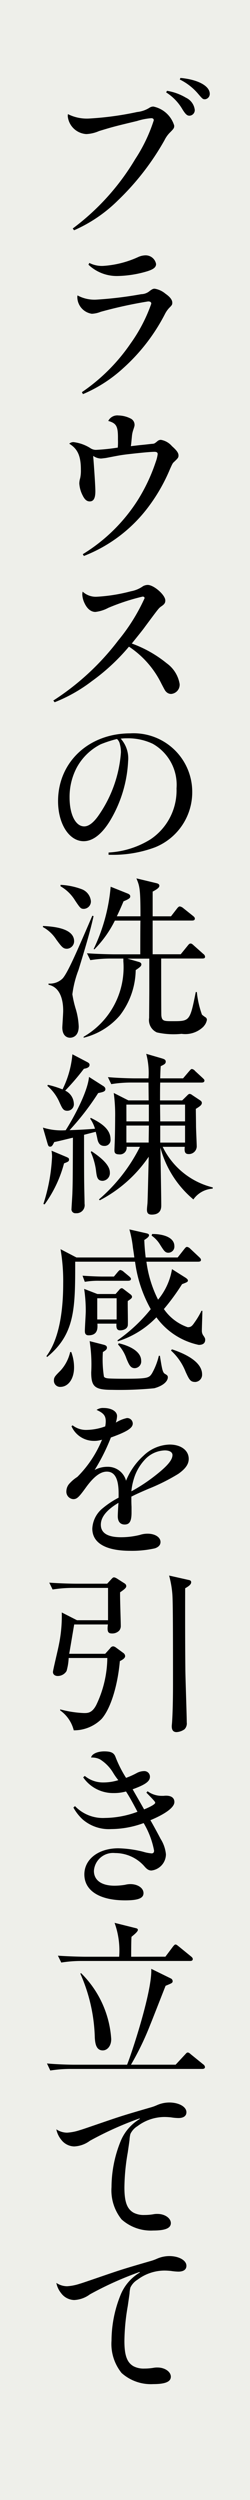 <svg xmlns="http://www.w3.org/2000/svg" width="25" height="250" viewBox="0 0 25 250">
  <g id="style-03-img-text-02" transform="translate(-503 -4080)">
    <rect id="長方形_232" data-name="長方形 232" width="25" height="250" transform="translate(503 4080)" fill="#eeefea"/>
    <path id="パス_186" data-name="パス 186" d="M101.871,268.738a23.828,23.828,0,0,0,6.249-6.937,15.889,15.889,0,0,0,1.855-3.883c0-.141-.09-.212-.25-.212a6.308,6.308,0,0,0-1.427.282c-2.207.53-2.418.584-3.8,1.007a3.518,3.518,0,0,1-1.272.3,1.986,1.986,0,0,1-1.853-1.783,1.013,1.013,0,0,1,.018-.212,4.182,4.182,0,0,0,2.083.443,30.74,30.74,0,0,0,4.837-.654,2.837,2.837,0,0,0,1.253-.44.7.7,0,0,1,.371-.106,2.765,2.765,0,0,1,2.083,1.905c0,.248-.035.3-.475.741a2.915,2.915,0,0,0-.5.724,25.939,25.939,0,0,1-4.66,6.021,14.5,14.5,0,0,1-4.378,2.982ZM111.3,254.97a5.341,5.341,0,0,1,1.889.688,1.544,1.544,0,0,1,.884,1.218.556.556,0,0,1-.53.583c-.231,0-.39-.14-.69-.617a4.94,4.94,0,0,0-1.642-1.714Zm1.342-1.289c1.749.159,2.93.8,2.93,1.59a.539.539,0,0,1-.477.546c-.212,0-.247-.035-.7-.565a5.647,5.647,0,0,0-1.819-1.412Z" transform="translate(408.403 3834.112)"/>
    <path id="パス_187" data-name="パス 187" d="M102.591,281.432a18.519,18.519,0,0,0,4.873-4.872,15.782,15.782,0,0,0,2.064-3.972c0-.159-.106-.229-.318-.229a44.144,44.144,0,0,0-4.747,1.041,2.627,2.627,0,0,1-.883.194,1.705,1.705,0,0,1-1.447-1.624,1.013,1.013,0,0,1,.018-.212,3.552,3.552,0,0,0,1.853.424,38.166,38.166,0,0,0,4.519-.546,1.35,1.35,0,0,0,.865-.337c.246-.177.334-.212.477-.212a2.213,2.213,0,0,1,1.077.5q.687.475.687.9c0,.194-.034.247-.3.512a2.643,2.643,0,0,0-.424.6,18.852,18.852,0,0,1-4.166,5.419,14.063,14.063,0,0,1-4.044,2.613Zm.743-12.921a2.8,2.8,0,0,0,1.34.3,9.908,9.908,0,0,0,3.567-.9,1.829,1.829,0,0,1,.671-.159,1.056,1.056,0,0,1,1.094.865c0,.337-.265.548-.989.76a10.976,10.976,0,0,1-2.842.44,4.1,4.1,0,0,1-2.93-1.13Z" transform="translate(408.6 3837.783)"/>
    <path id="パス_188" data-name="パス 188" d="M102.847,294.324a17.079,17.079,0,0,0,5.472-5.366,17.662,17.662,0,0,0,1.818-3.848,3.664,3.664,0,0,0,.2-.793c0-.159-.106-.231-.318-.231-.443,0-1.678.125-2.861.265-.67.088-.812.124-2.012.353-.159.018-.406.053-.477.053a1.333,1.333,0,0,1-.777-.265,1.918,1.918,0,0,0,.018.318c.106,1.377.194,2.789.194,3.213,0,.707-.177,1.024-.564,1.024-.284,0-.5-.177-.707-.6a3.018,3.018,0,0,1-.334-1.183,1.857,1.857,0,0,1,.088-.547,3.577,3.577,0,0,0,.069-.847c0-1.359-.318-2.083-1.165-2.595a.613.613,0,0,1,.424-.159,4.071,4.071,0,0,1,1.659.583,1.02,1.02,0,0,0,.583.194,20.238,20.238,0,0,0,2.189-.229,6.152,6.152,0,0,0,.018-.777v-.229c0-1.147-.177-1.43-.971-1.659a1.009,1.009,0,0,1,1.024-.547,2.8,2.8,0,0,1,1.2.3.7.7,0,0,1,.407.618c0,.124,0,.124-.125.512a2.751,2.751,0,0,0-.14.653c-.072.759-.072.759-.106.989.281-.035.281-.035.9-.106.371-.035.371-.035,1.165-.124.282-.018.282-.018.566-.247a.535.535,0,0,1,.369-.159,1.869,1.869,0,0,1,1.112.635c.46.406.653.671.653.918,0,.212-.034.265-.441.653-.14.124-.159.159-.406.706a17.5,17.5,0,0,1-2.152,3.778,14.735,14.735,0,0,1-6.462,4.925Z" transform="translate(408.432 3841.095)"/>
    <path id="パス_189" data-name="パス 189" d="M100.229,305.452a25.48,25.48,0,0,0,6.5-6.019,18.879,18.879,0,0,0,2.629-4.219c0-.088-.071-.159-.193-.159a21.487,21.487,0,0,0-3.442,1.129,3.56,3.56,0,0,1-1.289.407c-.441,0-.83-.318-1.094-.9a2.2,2.2,0,0,1-.212-.813,1.265,1.265,0,0,1,.034-.318,1.924,1.924,0,0,0,1.4.513,16.838,16.838,0,0,0,3.423-.547,2.987,2.987,0,0,0,1.218-.512,1.054,1.054,0,0,1,.46-.124c.619,0,1.765,1.006,1.765,1.553,0,.247-.088.387-.441.618-.229.175-.229.175-1.59,2.011-.212.3-.458.6-1.321,1.678a11.916,11.916,0,0,1,3.493,1.977,3.2,3.2,0,0,1,1.29,2.065.924.924,0,0,1-.849,1,.674.674,0,0,1-.475-.194c-.125-.124-.125-.124-.494-.828a9.376,9.376,0,0,0-3.249-3.708,20.41,20.41,0,0,1-3.723,3.461,15.45,15.45,0,0,1-3.708,2.1Z" transform="translate(408.103 3844.602)"/>
    <path id="パス_190" data-name="パス 190" d="M105.657,317.578a8.8,8.8,0,0,0,4.2-1.324,5.886,5.886,0,0,0,2.594-5.084,4.71,4.71,0,0,0-2.382-4.466,5.764,5.764,0,0,0-2.6-.547,4.337,4.337,0,0,0-.6.035,2.949,2.949,0,0,1,.741,2.242,12.776,12.776,0,0,1-1.818,5.984c-.812,1.324-1.711,2.029-2.63,2.029-1.447,0-2.558-1.729-2.558-4.006,0-3.9,3.07-6.778,7.217-6.778a5.859,5.859,0,0,1,6.2,5.878,5.938,5.938,0,0,1-3.741,5.525,11.962,11.962,0,0,1-4.344.741h-.281Zm.828-11.35a11.629,11.629,0,0,0-1.624.53,5.626,5.626,0,0,0-2.4,2.348,6.288,6.288,0,0,0-.706,2.966c0,1.712.6,2.895,1.465,2.895.443,0,.936-.371,1.447-1.112a12.615,12.615,0,0,0,2.224-6.285,3.046,3.046,0,0,0-.106-.828.907.907,0,0,0-.265-.494c0-.018-.016-.018-.035-.018" transform="translate(408.202 3847.673)"/>
    <path id="パス_191" data-name="パス 191" d="M101.8,324.2c-.371,0-.512-.178-1.058-.919a3.732,3.732,0,0,0-1.343-1.253l.019-.106c.953.053,3.107.194,3.107,1.536a.755.755,0,0,1-.725.743m1.149,2.154a10.319,10.319,0,0,0-.6,2.4,10.491,10.491,0,0,0,.354,1.518,7.15,7.15,0,0,1,.281,1.695c0,1.041-.67,1.13-.865,1.13-.406,0-.775-.3-.775-1.024,0-.106.087-1.393.087-1.658,0-.407,0-2.312-1.465-2.614v-.122a1.793,1.793,0,0,0,1.43-.53c.53-.635,1.413-2.683,2.948-6.249l.125.034c-.212.954-.513,2.172-1.518,5.42m.564-6.143c-.318,0-.369-.053-.9-.849a4.113,4.113,0,0,0-1.449-1.411v-.142a7,7,0,0,1,2.136.441,1.424,1.424,0,0,1,.9,1.184.739.739,0,0,1-.69.777m11.968,11.755a2.579,2.579,0,0,1-2.207.741,7.673,7.673,0,0,1-2.47-.14,1.353,1.353,0,0,1-.778-1.449c0-.177.018-2.347.018-2.789v-3.142h-2.188l1.165.337c.124.034.229.122.229.228,0,.159-.072.248-.566.583a7.648,7.648,0,0,1-1.587,4.538,6.951,6.951,0,0,1-3.62,2.223V333a8.006,8.006,0,0,0,3.973-7.536v-.284h-1.219a12.745,12.745,0,0,0-2.082.159l-.337-.688c1.219.088,2.543.106,2.7.106h2.63c0-.53,0-2.895.016-3.372h-2.558a11.043,11.043,0,0,1-2.049,2.877l-.071-.035a17.925,17.925,0,0,0,1.7-6.23l1.746.7c.106.053.212.124.212.265s-.069.248-.67.494c-.284.671-.46,1.06-.672,1.5h2.365c0-2.824-.088-3.017-.406-3.794l2.049.493c.124.035.246.106.246.231,0,.14-.069.281-.67.6v2.471h1.835l.6-.777c.106-.14.194-.212.281-.212a.729.729,0,0,1,.354.178l.97.775c.106.088.178.159.178.265,0,.141-.106.194-.266.194h-3.953v3.372h2.807l.688-.847c.122-.159.194-.228.3-.228.088,0,.175.053.318.193l.953.849a.382.382,0,0,1,.175.281c0,.142-.106.177-.265.177H111.23c0,.247,0,5.6.018,5.7.053.566.282.566,1.13.566,1.712,0,1.729,0,2.312-2.914h.106a9.559,9.559,0,0,0,.511,2.259,2.857,2.857,0,0,0,.354.265.289.289,0,0,1,.14.265,1.269,1.269,0,0,1-.318.635" transform="translate(407.887 3850.675)"/>
    <path id="パス_192" data-name="パス 192" d="M105.386,334.268c.072.037.265.159.265.337,0,.246-.228.3-.722.4a26.086,26.086,0,0,1-2.858,3.708c.122,0,1.551-.053,2.541-.142a3.544,3.544,0,0,0-.478-1l.054-.09c.724.371,1.976.989,1.976,2.137a.589.589,0,0,1-.618.671c-.281,0-.564-.106-.687-.654-.018-.122-.141-.652-.175-.758l-1.168.3c0,.617,0,4.431.018,5,0,.3.035,1.624.035,1.906a.806.806,0,0,1-.864.936.391.391,0,0,1-.44-.459c0-.159.088-1.377.088-1.624.035-1.024.035-1.466.052-5.472-1.377.334-1.517.371-1.87.44-.159.318-.231.46-.406.46-.159,0-.194-.089-.265-.318l-.459-1.589a6.218,6.218,0,0,0,2.276.265c.866-1.359,2.205-3.883,2.331-5.331Zm-3.706,7.095c.246.106.335.142.335.284,0,.194-.09.229-.5.388a12.368,12.368,0,0,1-1.94,4.1l-.124-.037a17.874,17.874,0,0,0,.866-4.731,3.559,3.559,0,0,0-.053-.6ZM99.9,334.181a9.177,9.177,0,0,1,1.465.459,9.818,9.818,0,0,0,.987-3.513l1.449.76c.247.122.265.212.265.3,0,.229-.229.335-.566.388a23.849,23.849,0,0,1-1.87,2.186,1.505,1.505,0,0,1,.865,1.289.65.65,0,0,1-.688.724c-.39,0-.5-.318-.741-.83a4.542,4.542,0,0,0-1.218-1.659Zm4.36,6.636c.847.565,1.836,1.342,1.836,2.118a.772.772,0,0,1-.707.846c-.564,0-.6-.4-.687-1.111a6.648,6.648,0,0,0-.512-1.765Zm3.512-.441a.67.67,0,0,1-.757.759c-.441,0-.459-.229-.459-.424,0-.071.018-.458.018-.528.034-.653.052-2.136.052-2.7a16.255,16.255,0,0,0-.14-2.489l1.463.743h2.031l-.018-1.785h-1.642a12.54,12.54,0,0,0-2.082.159l-.335-.7c1.2.106,2.469.124,2.7.124h1.359a7.441,7.441,0,0,0-.228-2.455l1.579.46c.16.053.372.106.372.316s-.124.282-.5.46c-.035.44-.035.7-.053,1.218h2.288l.6-.706c.087-.088.177-.231.282-.231a.513.513,0,0,1,.318.2l.758.7c.124.124.177.159.177.264,0,.159-.159.194-.265.194h-4.157c-.018.335-.018,1.378-.018,1.785h2.217l.5-.494c.068-.072.158-.159.246-.159a.515.515,0,0,1,.264.124l.741.493c.106.072.212.142.212.282,0,.211-.178.334-.6.6,0,.335.019,1.324.019,1.713,0,.318.071,1.765.071,2.064a.783.783,0,0,1-.828.741c-.406,0-.406-.353-.369-.724h-2.208a7.579,7.579,0,0,0,5.012,4.061l-.019.124a2.534,2.534,0,0,0-1.923,1.077,10.2,10.2,0,0,1-3.3-5.191c.018,1.13.088,4.891.088,5.808,0,.424-.16.9-.953.9-.354,0-.478-.159-.478-.494,0-.177.054-.6.054-.672.035-.723.106-3.953.124-4.625a13.351,13.351,0,0,1-4.891,4.359l-.087-.087a16.868,16.868,0,0,0,4.1-5.26Zm-.019-2.539h2.244v-1.679H107.75Zm2.227,2.117c0-.477.019-1.219.019-1.7H107.75v1.7Zm3.638-2.117v-1.679h-2.5l.018,1.679Zm0,.421h-2.483v1.7h2.483Z" transform="translate(407.888 3854.302)"/>
    <path id="パス_193" data-name="パス 193" d="M114.9,356.55a7.009,7.009,0,0,1-4.22-2.755,9.114,9.114,0,0,1-3.865,2.4l-.019-.106a16.02,16.02,0,0,0,3.32-3.108,13.215,13.215,0,0,1-1.571-4.748h-5.985c0,4.643,0,7.221-2.807,9.533l-.071-.088c1.447-1.924,1.677-5.156,1.677-7.256a18.7,18.7,0,0,0-.265-3.44l1.589.83h5.79c-.018-.159-.087-.653-.14-.971a10.85,10.85,0,0,0-.354-1.836l1.7.388c.158.035.264.088.264.194,0,.176-.282.352-.475.477.018.388.034.847.14,1.748h3.2l.652-.83c.125-.159.194-.229.282-.229a.581.581,0,0,1,.318.177l.9.847c.088.088.175.159.175.281,0,.158-.159.175-.281.175h-5.172a11.823,11.823,0,0,0,1.165,3.8,6.415,6.415,0,0,0,1.393-3.054l1.343.849c.158.106.246.193.246.28,0,.142-.071.177-.583.371a22.1,22.1,0,0,1-1.818,2.49,4.786,4.786,0,0,0,2.383,1.818c.318,0,.441-.122.671-.459a7.968,7.968,0,0,0,.706-1.184h.09c0,.318-.053,1.7-.053,1.978a.817.817,0,0,0,.122.459c.2.282.212.353.212.459,0,.513-.511.513-.652.513m-13.822,4.2a.616.616,0,0,1-.653-.652c0-.318.124-.441.67-.989a4.1,4.1,0,0,0,.953-1.836l.106-.018a4.338,4.338,0,0,1,.284,1.553c0,1.165-.6,1.94-1.359,1.94m6.76-10.609h-2.86a7.684,7.684,0,0,0-1.465.106l-.228-.617c.917.071,1.783.088,1.905.088h1.237l.352-.424c.09-.106.194-.231.284-.231a.678.678,0,0,1,.334.178l.53.441c.141.124.2.194.2.264,0,.141-.106.194-.284.194m-.034,2.03c-.018.388.034,2.311,0,2.452-.09.443-.653.477-.759.477-.406,0-.388-.371-.372-.671h-1.906c.018.371.09,1.166-.883,1.166-.371,0-.371-.3-.371-.46,0-.265.09-1.658.09-1.957a14.748,14.748,0,0,0-.16-2.225l1.324.513h1.818l.372-.425a.352.352,0,0,1,.246-.159c.072,0,.178.09.247.142l.6.459c.141.1.178.193.178.263,0,.14-.142.229-.424.424m2.647,8.72a35.578,35.578,0,0,1-4.235.158c-1.712,0-2.067-.316-2.067-1.745a15.093,15.093,0,0,0-.159-3.126l1.378.353c.212.053.352.125.352.3,0,.194-.159.282-.406.441a11.124,11.124,0,0,0,.106,2.455c.088.141.284.159.424.177.16.018.813.035,1.537.035,2.418,0,2.541-.071,2.842-.53a6.7,6.7,0,0,0,.688-1.765h.106c.212,1.306.264,1.659.493,1.8.212.125.3.178.3.354,0,.281-.282.793-1.359,1.093m-3.76-9h-1.94v2.121h1.94Zm1.818,6.992c-.424,0-.565-.318-.828-.936a3.9,3.9,0,0,0-.849-1.43l.071-.124c1.2.282,2.242.865,2.242,1.748a.672.672,0,0,1-.635.741m3.354-11.543c-.318,0-.441-.194-.811-.778a2.988,2.988,0,0,0-.866-.936l.053-.158c.847-.018,2.224.227,2.224,1.217a.609.609,0,0,1-.6.654m2.649,12.92c-.46,0-.584-.281-.919-1a5.68,5.68,0,0,0-1.465-2.137l.09-.124c1.659.548,3.017,1.378,3.017,2.507a.721.721,0,0,1-.722.759" transform="translate(407.96 3857.936)"/>
    <path id="パス_194" data-name="パス 194" d="M101.883,360.9a2.181,2.181,0,0,0,1.446.459,5.636,5.636,0,0,0,1.819-.352,2.806,2.806,0,0,0,.053-.5c0-.565-.212-.83-.919-1.147a1.1,1.1,0,0,1,.707-.193c.777,0,1.342.334,1.342.811a2.472,2.472,0,0,1-.124.653,3.462,3.462,0,0,1,1.111-.458.559.559,0,0,1,.584.546c0,.459-.6.83-2.189,1.4a19.622,19.622,0,0,1-1.624,3.248,2.664,2.664,0,0,1,1.271-.319,1.877,1.877,0,0,1,1.87,1.395,6.826,6.826,0,0,1,1.749-2.507,3.9,3.9,0,0,1,2.613-1.112c1.13,0,1.906.583,1.906,1.43,0,.53-.318.988-1.041,1.5a19.7,19.7,0,0,1-3.037,1.518c-1.058.46-1.234.547-1.658.759v.337c0,.087,0,.334.018.688v.564c0,.865-.194,1.2-.688,1.2-.441,0-.688-.3-.688-.828,0-.212.035-.883.071-1.343-1.183.706-1.766,1.43-1.766,2.19,0,.828.672,1.253,2.031,1.253a7.878,7.878,0,0,0,1.871-.231,2.451,2.451,0,0,1,.777-.124c.741,0,1.289.354,1.289.831,0,.3-.2.511-.565.635a10.459,10.459,0,0,1-2.455.246c-2.452,0-3.8-.775-3.8-2.224a2.79,2.79,0,0,1,1.078-2.064,8.755,8.755,0,0,1,1.552-1.025V367.7c0-1.465-.387-2.17-1.181-2.17-.653,0-1.343.53-2.154,1.676-.654.9-.847,1.077-1.2,1.077a.746.746,0,0,1-.688-.812,1.163,1.163,0,0,1,.353-.794,3.687,3.687,0,0,1,.741-.617,11.27,11.27,0,0,0,2.471-3.725,2.489,2.489,0,0,1-.83.122,2.449,2.449,0,0,1-2.224-1.465Zm8.191,5.084c1.271-.989,1.8-1.605,1.8-2.118,0-.281-.3-.459-.76-.459a2.823,2.823,0,0,0-2.029.953,4.853,4.853,0,0,0-1.094,1.961,5.963,5.963,0,0,0-.229,1.181,16.966,16.966,0,0,0,2.312-1.518" transform="translate(408.374 3861.632)"/>
    <path id="パス_195" data-name="パス 195" d="M102.679,376.925h3.106v-3.233h-3.46a12.645,12.645,0,0,0-2.082.16l-.337-.687c1.165.088,2.367.106,2.7.106H105.7l.406-.441c.088-.088.16-.194.284-.194a.815.815,0,0,1,.265.106l.688.44c.088.054.265.142.265.335,0,.158-.177.316-.618.617-.018.53.069,2.879.069,3.336a.723.723,0,0,1-.158.494.956.956,0,0,1-.724.284c-.39,0-.5-.178-.406-.9H102.4c-.072.406-.477,2.845-.5,2.933h3.6l.493-.547a.4.4,0,0,1,.3-.2.584.584,0,0,1,.284.124l.724.531a.421.421,0,0,1,.194.316c0,.211-.248.369-.53.511-.2,2.295-.866,4.68-1.819,5.773a3.906,3.906,0,0,1-2.789,1.146A3.475,3.475,0,0,0,101,385.944v-.106a10.584,10.584,0,0,0,2.382.371c.372,0,.8,0,1.219-.794a11.143,11.143,0,0,0,1.112-4.714h-3.866a5.46,5.46,0,0,1-.212,1.306,1.028,1.028,0,0,1-.884.494c-.264,0-.475-.141-.475-.406,0-.159.494-2.2.564-2.575a14.244,14.244,0,0,0,.318-3.372Zm11.1-4.042c.16.034.318.053.318.246,0,.178-.158.353-.6.6,0,.337-.016,4.66.019,8.014,0,.847.14,4.625.14,5.4a.827.827,0,0,1-.228.688,1.5,1.5,0,0,1-.794.282c-.406,0-.477-.318-.477-.583,0-.106.018-.212.034-.441.09-1.43.09-3.266.09-3.989,0-6.582-.018-8.278-.072-8.879a9.862,9.862,0,0,0-.318-1.763Z" transform="translate(408.019 3865.098)"/>
    <path id="パス_196" data-name="パス 196" d="M109.239,390.391a2.392,2.392,0,0,0,1.359.459h.246a1.968,1.968,0,0,1,.248-.016c.53,0,.828.228.828.634,0,.53-.881,1.183-2.4,1.818.212.353.777,1.394,1.023,1.871a3.5,3.5,0,0,1,.53,1.536,1.644,1.644,0,0,1-1.446,1.624c-.265,0-.46-.124-.724-.44a3.893,3.893,0,0,0-2.913-1.307,1.917,1.917,0,0,0-2.118,1.783c0,.936.759,1.483,2.065,1.483a6.716,6.716,0,0,0,1.04-.088,2.177,2.177,0,0,1,.548-.071c.724,0,1.306.388,1.306.9s-.53.724-1.836.724c-2.561,0-4.078-.971-4.078-2.595,0-1.518,1.411-2.612,3.389-2.612a11.1,11.1,0,0,1,2.452.335,4.251,4.251,0,0,0,.884.177c.158,0,.247-.088.247-.282a8.4,8.4,0,0,0-1.043-2.752,9.534,9.534,0,0,1-3.248.6,4,4,0,0,1-2.858-.97,4.72,4.72,0,0,1-.919-1.184l.16-.141a3.861,3.861,0,0,0,3,1.183,9.506,9.506,0,0,0,3.248-.618c-.617-1.165-.83-1.536-1.147-2.03a4.431,4.431,0,0,1-1.252.159A3.621,3.621,0,0,1,102.8,389l.159-.143a2.85,2.85,0,0,0,1.871.653,4.986,4.986,0,0,0,1.483-.229,6.465,6.465,0,0,1-.53-.758,4.012,4.012,0,0,0-1.306-1.325,1.761,1.761,0,0,0-.883-.177c.053-.353.618-.618,1.306-.618.7,0,.989.141,1.147.6a11.792,11.792,0,0,0,1.04,2.049,7.8,7.8,0,0,0,1.1-.5,1.58,1.58,0,0,1,.687-.176.557.557,0,0,1,.6.566c0,.458-.459.793-1.73,1.252.493.865.883,1.536,1.147,2.012.688-.282,1.112-.53,1.112-.671,0-.088-.141-.247-.883-1.006Z" transform="translate(408.519 3868.735)"/>
    <path id="パス_197" data-name="パス 197" d="M112.593,414.188l.917-.99c.09-.087.178-.228.284-.228.124,0,.212.088.335.194l1.218.989a.38.38,0,0,1,.177.265c0,.159-.141.194-.265.194H102.143a12.779,12.779,0,0,0-2.084.159l-.334-.706c1.165.106,2.365.124,2.7.124h5.312c.407-.99,2.524-7.326,2.418-9.585l1.978.971a.314.314,0,0,1,.16.247c0,.194-.072.212-.707.477-.247.618-1.359,3.477-1.537,3.9a28.289,28.289,0,0,1-1.923,3.989Zm-1.024-10.8.741-.989c.124-.159.2-.231.265-.231.106,0,.212.106.335.2l1.234,1.006c.106.088.16.159.16.247,0,.159-.122.194-.266.194h-10.8a12.736,12.736,0,0,0-2.082.159l-.337-.688c1.218.088,2.543.106,2.7.106h3.425a8.14,8.14,0,0,0-.459-3.389l2.118.53c.088.018.212.053.212.177,0,.177-.4.494-.635.688-.035.318-.035,1.712-.035,1.995Zm-8.438,1.642a10.171,10.171,0,0,1,3.019,6.6c0,.706-.407,1.13-.847,1.13-.706,0-.759-.812-.794-1.253a16.779,16.779,0,0,0-1.447-6.425Z" transform="translate(407.972 3872.281)"/>
    <path id="パス_198" data-name="パス 198" d="M108.8,415.837a33.491,33.491,0,0,0-4.977,2.242,2.835,2.835,0,0,1-1.571.565,1.674,1.674,0,0,1-1.306-.688,2.347,2.347,0,0,1-.477-1.024,1.953,1.953,0,0,0,1.076.335,4.944,4.944,0,0,0,1.2-.229c.353-.106.353-.106,2.717-.918,1.4-.477,1.765-.6,4.378-1.359a4.583,4.583,0,0,0,.654-.229,3.079,3.079,0,0,1,1.271-.282c.952,0,1.712.424,1.712.971,0,.371-.284.583-.8.583a5.327,5.327,0,0,1-.758-.071c-.212-.018-.39-.035-.671-.035a4.518,4.518,0,0,0-2.667.918,1.851,1.851,0,0,0-.706.777,2.9,2.9,0,0,0-.087.6c-.054.406-.088.635-.177,1.253a21.266,21.266,0,0,0-.335,3.5c0,1.448.264,2.154.917,2.524a2.173,2.173,0,0,0,1.078.229,5.386,5.386,0,0,0,.987-.088,2.029,2.029,0,0,1,.337-.018c.722,0,1.324.424,1.324.918,0,.512-.565.741-1.766.741a4.373,4.373,0,0,1-3.16-1.112,4.631,4.631,0,0,1-1.006-3.23,12.267,12.267,0,0,1,.884-4.519,4.631,4.631,0,0,1,1.942-2.295Z" transform="translate(408.165 3876)"/>
    <path id="パス_199" data-name="パス 199" d="M108.8,428.018a33.491,33.491,0,0,0-4.977,2.242,2.835,2.835,0,0,1-1.571.565,1.674,1.674,0,0,1-1.306-.688,2.347,2.347,0,0,1-.477-1.024,1.953,1.953,0,0,0,1.076.335,4.944,4.944,0,0,0,1.2-.229c.353-.106.353-.106,2.717-.918,1.4-.477,1.765-.6,4.378-1.359a4.583,4.583,0,0,0,.654-.229,3.08,3.08,0,0,1,1.271-.282c.952,0,1.712.424,1.712.971,0,.371-.284.583-.8.583a5.327,5.327,0,0,1-.758-.071c-.212-.018-.39-.035-.671-.035a4.518,4.518,0,0,0-2.667.918,1.851,1.851,0,0,0-.706.777,2.9,2.9,0,0,0-.087.6c-.054.406-.088.635-.177,1.253a21.266,21.266,0,0,0-.335,3.5c0,1.448.264,2.154.917,2.524a2.173,2.173,0,0,0,1.078.229,5.386,5.386,0,0,0,.987-.088,2.029,2.029,0,0,1,.337-.018c.722,0,1.324.424,1.324.918,0,.512-.565.741-1.766.741a4.373,4.373,0,0,1-3.16-1.112,4.63,4.63,0,0,1-1.006-3.23,12.267,12.267,0,0,1,.884-4.519,4.631,4.631,0,0,1,1.942-2.295Z" transform="translate(408.165 3879.177)"/>
  </g>
</svg>

